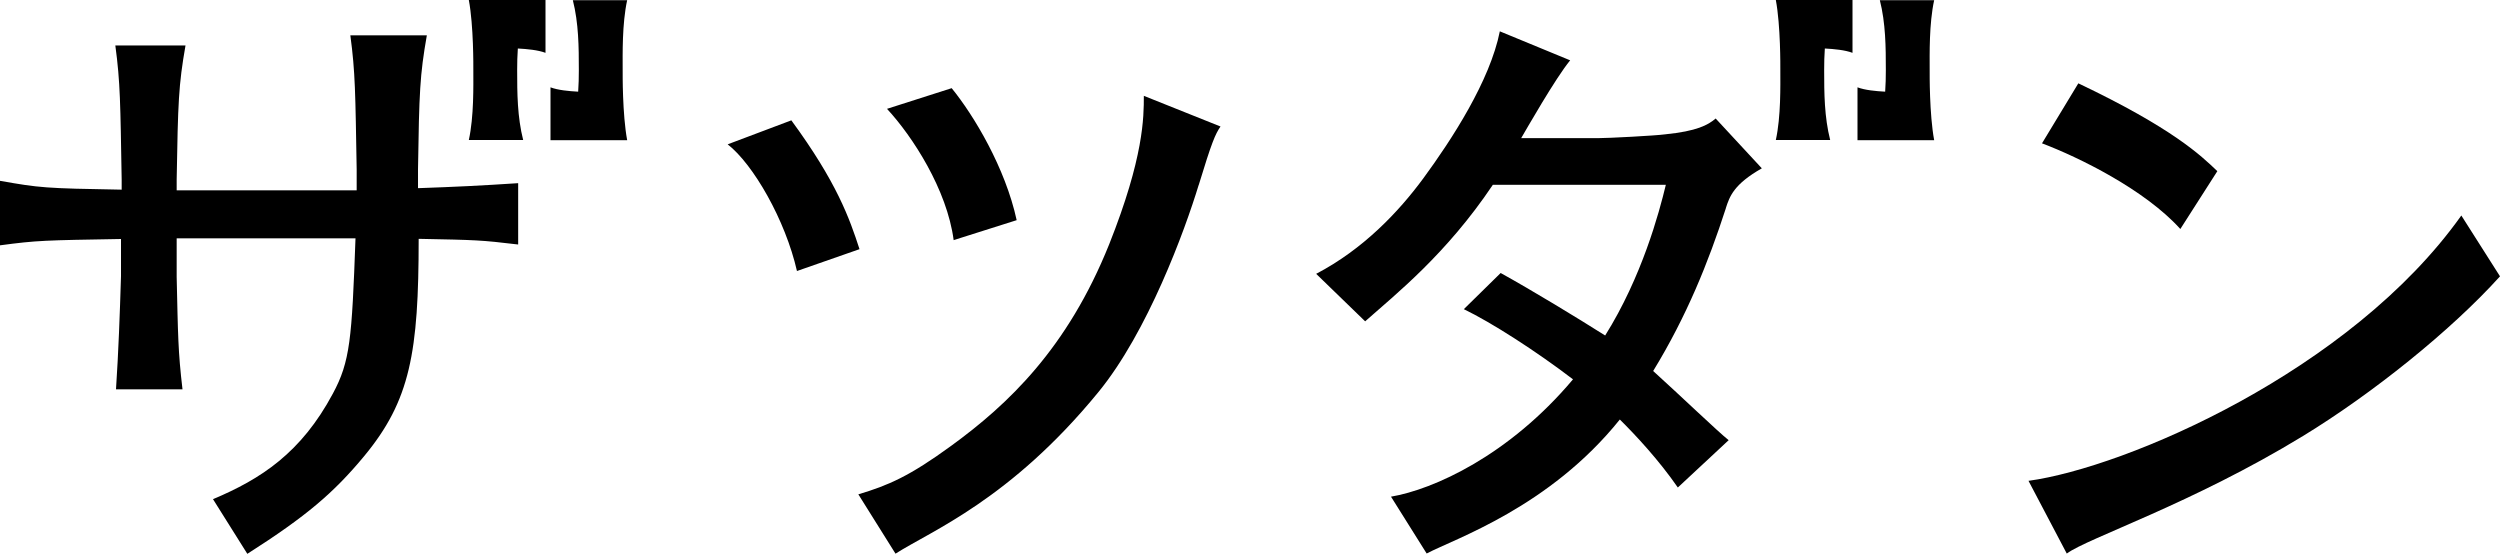 <svg viewBox="0 0 150 33.22" xmlns="http://www.w3.org/2000/svg"><path d="m47.82 16.27c-.7-3.08-2.63-6.42-4.16-7.61l3.82-1.44c2.73 3.72 3.49 5.88 4.09 7.73l-3.75 1.31zm24.1-5.17c-.83 2.73-3.06 8.82-6.02 12.43-5.28 6.45-10.01 8.31-12.17 9.69l-2.23-3.56c1.8-.54 3.06-1.08 5.57-2.91 3.42-2.49 6.97-5.84 9.48-12.09 2.08-5.23 2.08-7.62 2.08-8.91l4.6 1.84c-.32.47-.52.93-1.31 3.52zm-14.7 3.31c-.4-3.04-2.47-6.23-4-7.88l3.88-1.24c1.33 1.63 3.22 4.78 3.9 7.92l-3.79 1.2z"/><path d="m124.01 33.22-2.3-4.37c5.84-.8 19.33-6.57 25.97-15.92l2.32 3.65c-2.95 3.27-7.69 7.06-11.82 9.58-6.65 4.06-12.93 6.13-14.17 7.05zm6.81-19.48c-2.13-2.36-6.08-4.3-8.3-5.14l2.18-3.6c5.65 2.69 7.35 4.32 8.34 5.27z"/><path d="m25.08 11.29c2.28-.08 3.74-.15 6.01-.3v3.68c-2.27-.27-2.48-.27-5.97-.34 0 6.81-.5 9.7-3.28 13.05-1.81 2.18-3.45 3.59-7 5.85l-2.06-3.28c2.88-1.21 5.29-2.78 7.19-6.33 1.04-1.93 1.14-3.26 1.36-9.32h-10.73v2.31c.08 3.49.08 4.47.35 6.75h-3.99c.15-2.27.23-4.51.3-6.79v-2.23c-4.59.08-5.02.08-7.26.38v-3.87c2.39.42 2.67.45 7.3.53v-.61c-.08-4.59-.08-5.8-.38-8.04h4.21c-.42 2.39-.45 3.41-.53 8.04v.65h10.8v-1.26c-.08-4.59-.08-5.8-.38-8.04h4.59c-.42 2.39-.46 3.41-.53 8.04v1.14zm7.65-8.11v-3.18h-4.6c.29 1.56.27 3.99.27 4.2 0 .94.04 2.78-.27 4.2h3.26c-.35-1.39-.36-2.8-.36-4.2 0-.44.01-.87.04-1.29.56.03 1.21.09 1.66.26zm.3 2.05v3.18h4.6c-.29-1.56-.27-3.99-.27-4.2 0-.94-.04-2.78.27-4.2h-3.26c.35 1.39.36 2.8.36 4.2 0 .44-.01.87-.04 1.29-.56-.03-1.21-.09-1.66-.26z"/><path d="m103.55 12.5c-1.06 3.27-2.35 6.47-4.36 9.76 1.55 1.4 3.95 3.7 4.53 4.15l-3.05 2.84c-1.14-1.65-2.54-3.15-3.48-4.08-4.23 5.27-9.9 7.15-11.59 8.04l-2.14-3.41c2.54-.43 7.07-2.46 10.92-7.04-2.2-1.68-4.87-3.4-6.55-4.21l2.21-2.17c1.93 1.07 4.53 2.65 6.27 3.75 2.2-3.51 3.24-7.37 3.64-9.04h-10.38c-2.79 4.16-5.81 6.55-7.66 8.19l-2.94-2.85c2.83-1.48 4.95-3.72 6.43-5.73 1.71-2.33 4-5.85 4.59-8.82l4.22 1.74c-.87 1.05-2.67 4.21-2.94 4.67h4.58c.64 0 3.49-.15 4.06-.23 1.9-.19 2.58-.56 3.03-.95l2.77 2.99c-1.67.95-1.93 1.67-2.16 2.39zm7.6-9.32v-3.18h-4.6c.29 1.56.27 3.99.27 4.2 0 .94.04 2.78-.27 4.2h3.26c-.35-1.39-.36-2.8-.36-4.2 0-.44.01-.87.04-1.29.56.03 1.21.09 1.66.26zm.3 2.05v3.18h4.6c-.29-1.56-.27-3.99-.27-4.2 0-.94-.04-2.78.27-4.2h-3.26c.35 1.39.36 2.8.36 4.2 0 .44-.01.87-.04 1.29-.56-.03-1.21-.09-1.66-.26z"/></svg>